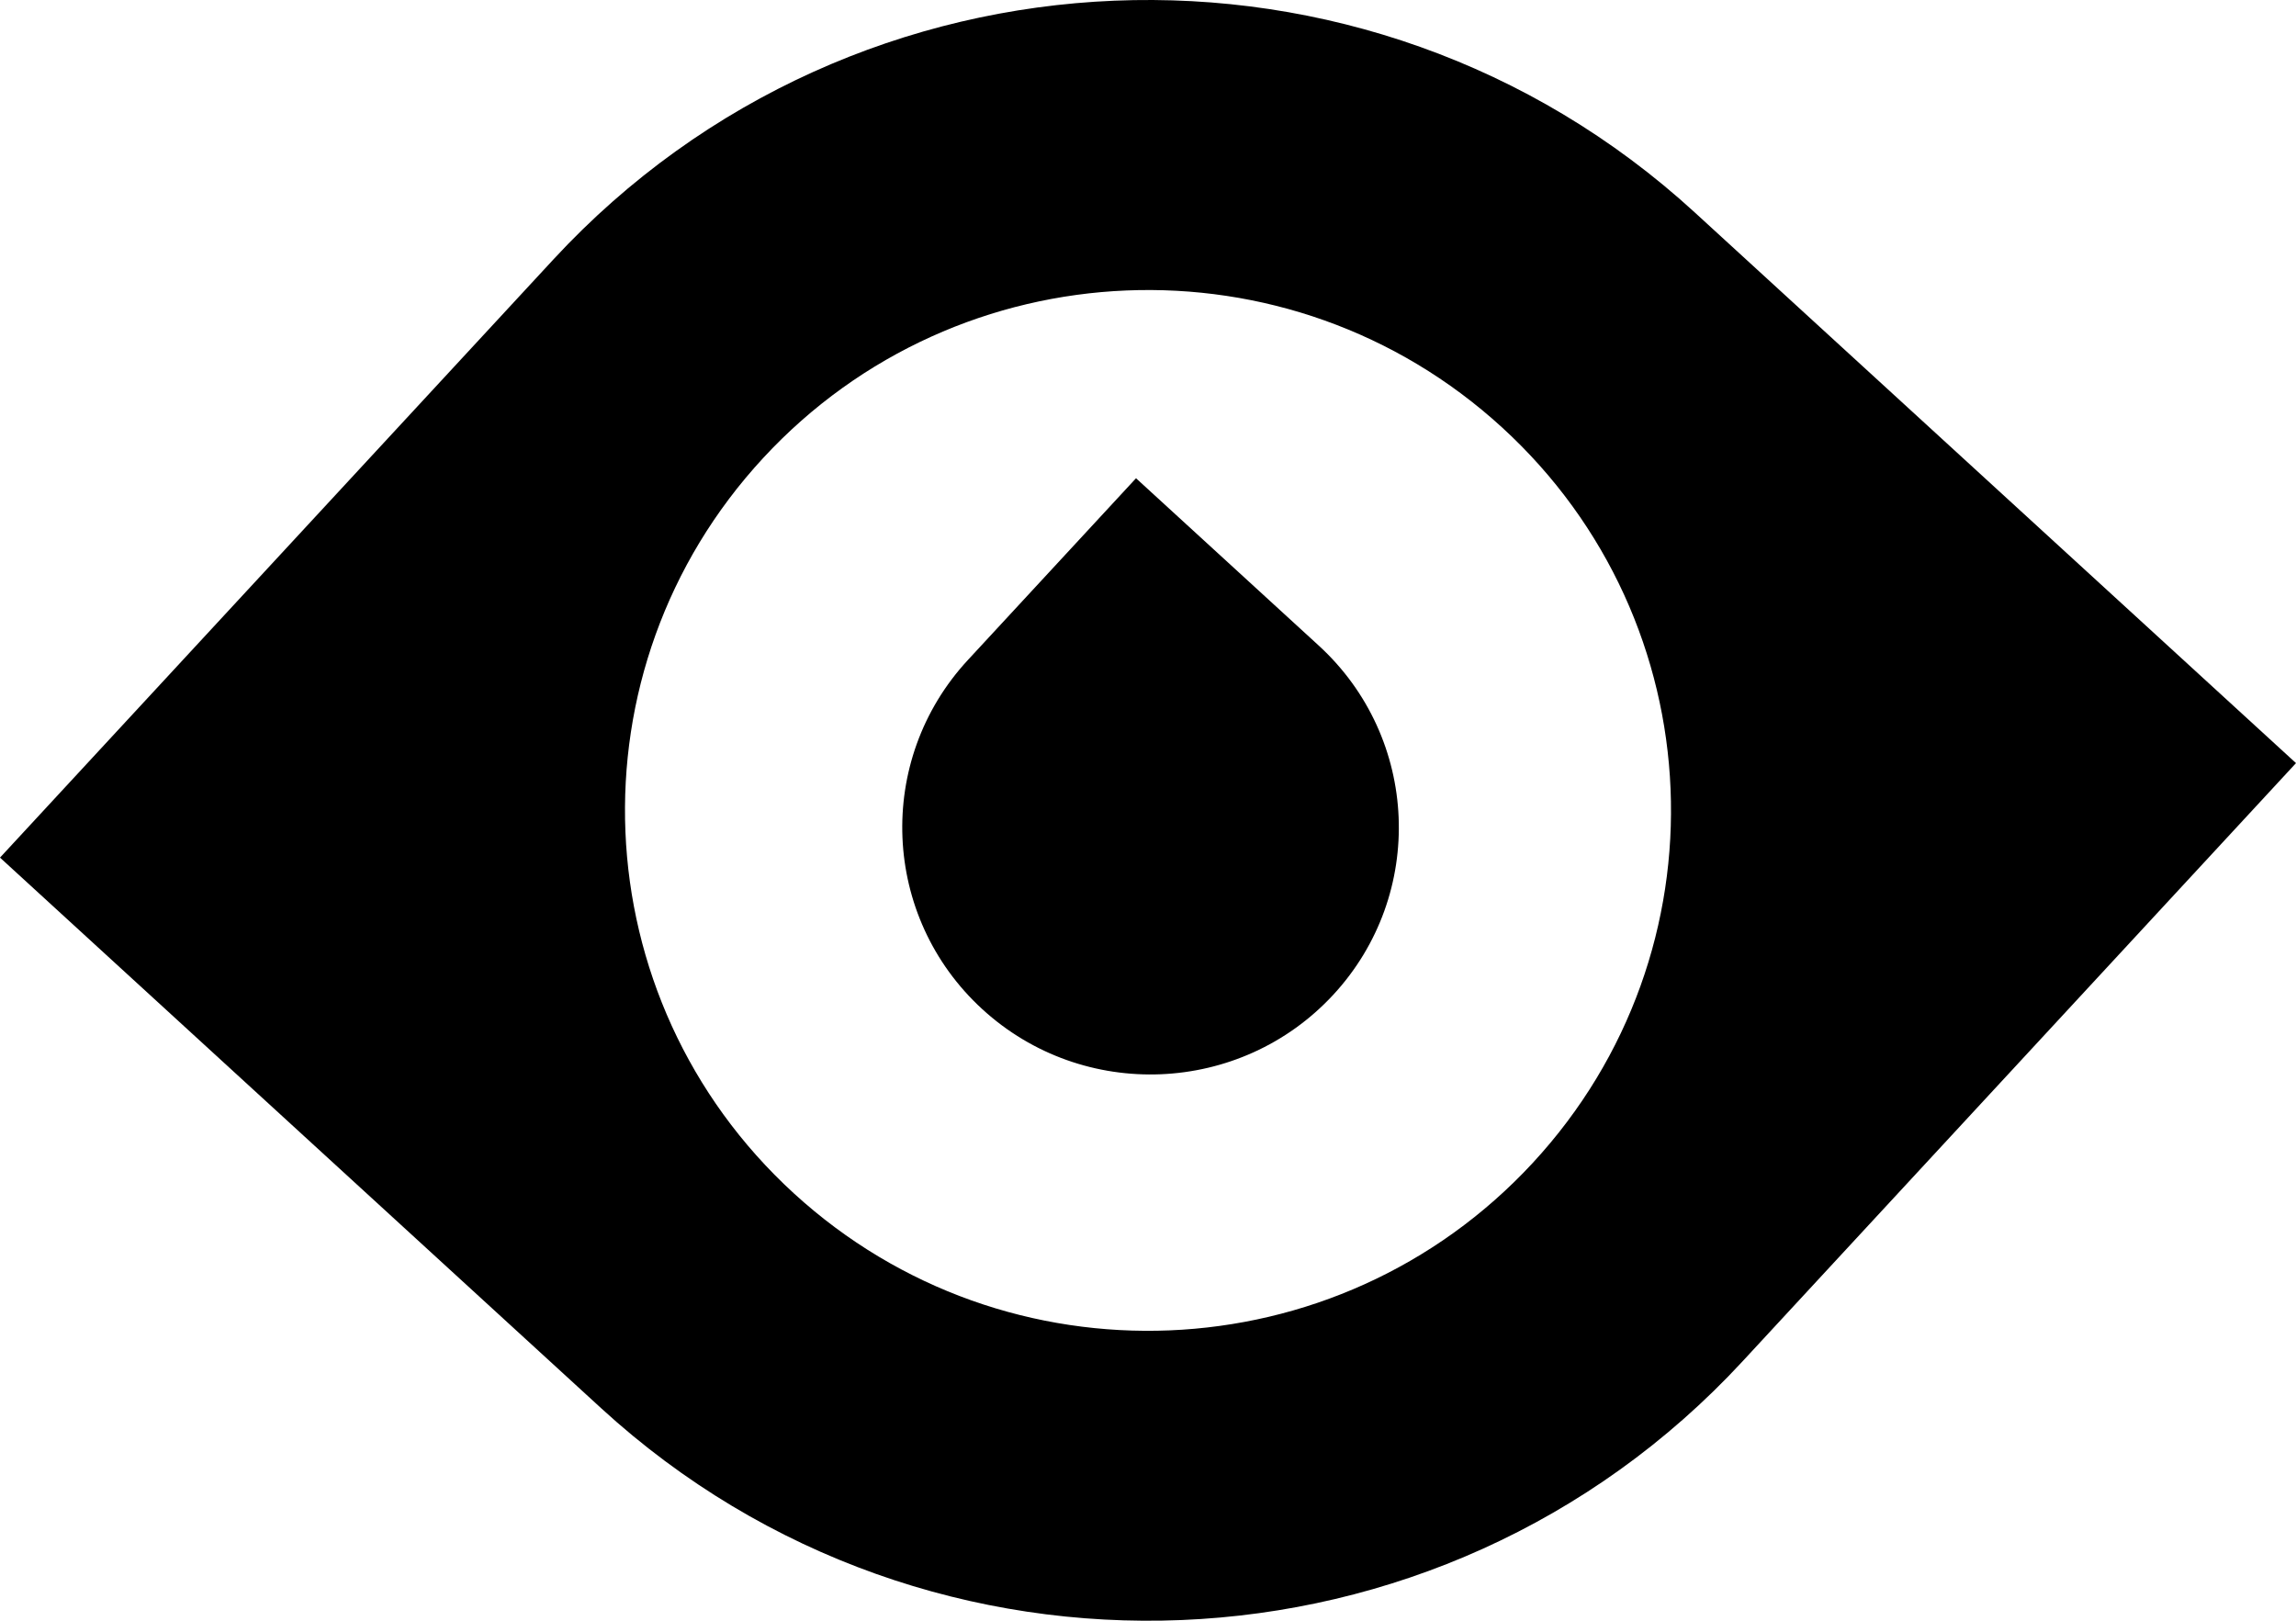 <svg viewBox="0 0 102 72" fill="none" xmlns="http://www.w3.org/2000/svg"><path d="M75.285 9.433C60.706 -3.919 38.011 -2.983 24.592 11.518L0 38.099L26.715 62.567C41.294 75.919 63.989 74.983 77.408 60.482L102 33.901L75.285 9.433ZM68.095 51.659C59.405 61.054 44.707 61.658 35.265 53.012C25.822 44.365 25.215 29.741 33.905 20.346C42.595 10.951 57.293 10.347 66.735 18.994C76.178 27.64 76.785 42.264 68.095 51.659Z" fill="currentColor"></path><path d="M59.231 44.192C55.107 48.649 48.121 48.937 43.641 44.834C39.161 40.731 38.872 33.78 42.996 29.323L50.468 21.246L58.586 28.68C63.065 32.784 63.354 39.735 59.231 44.192Z" fill="currentColor"></path></svg>